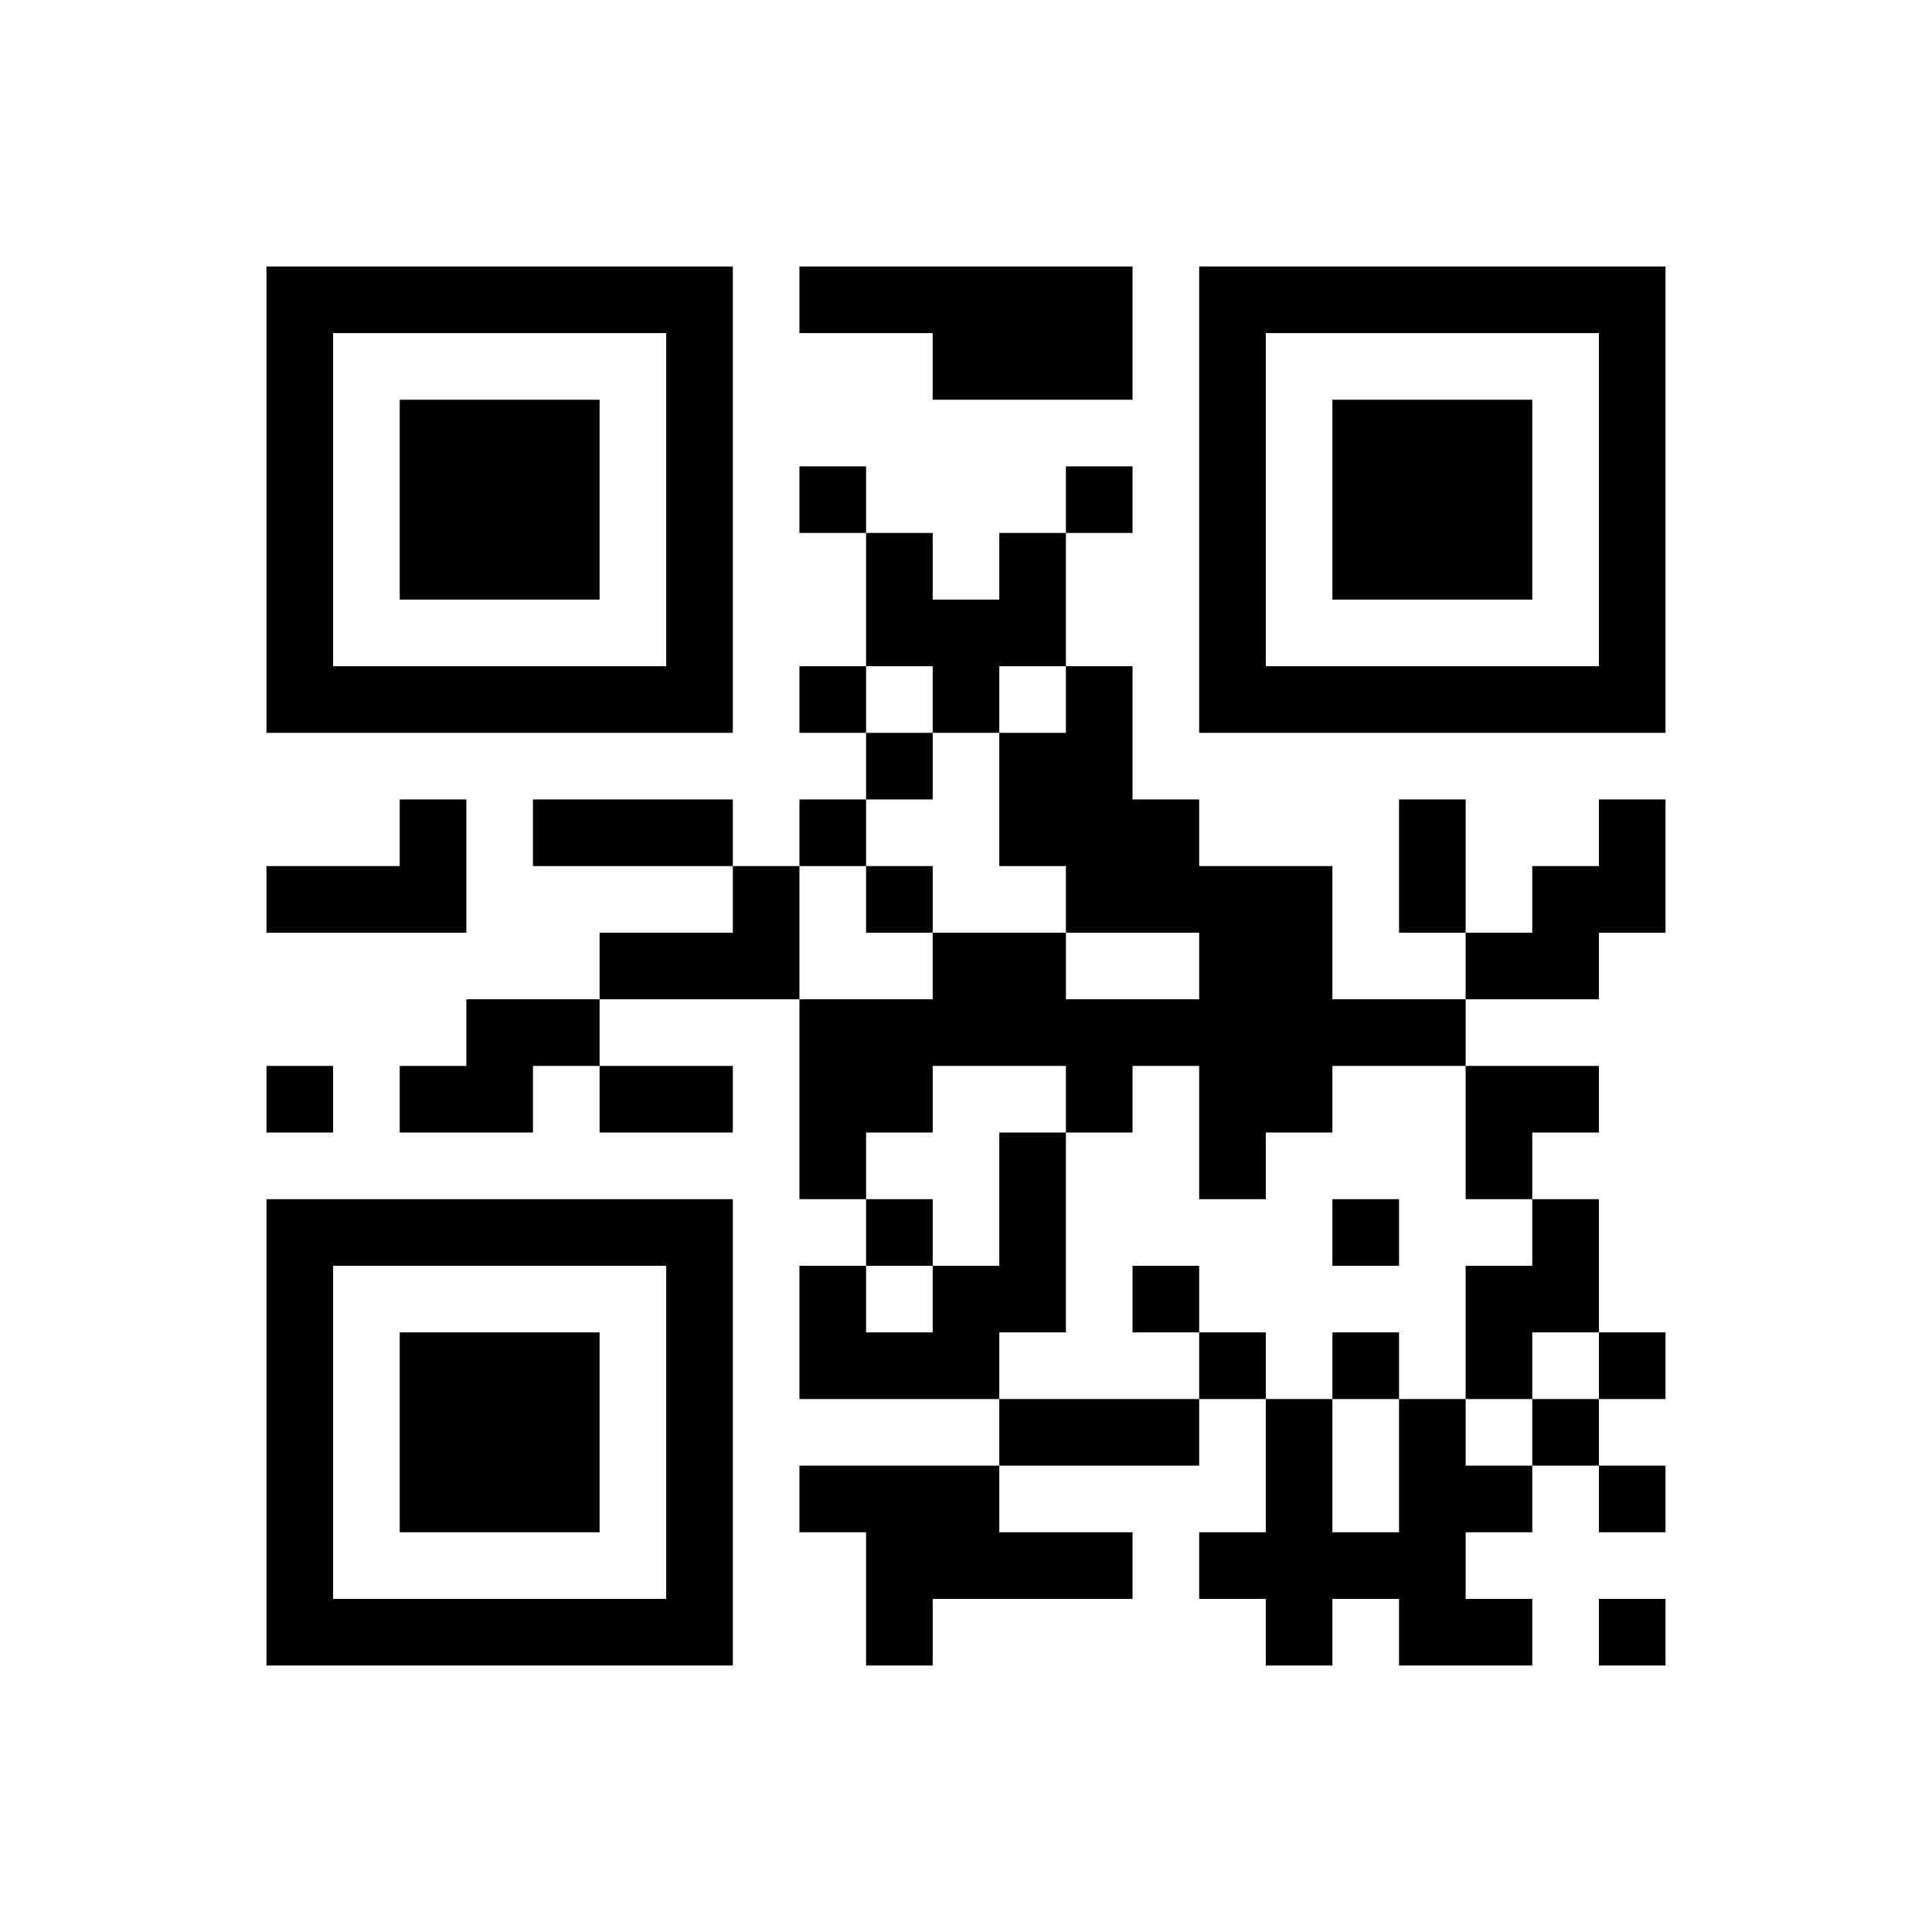 ﻿<?xml version="1.0" encoding="UTF-8"?>
<!DOCTYPE svg PUBLIC "-//W3C//DTD SVG 1.1//EN" "http://www.w3.org/Graphics/SVG/1.1/DTD/svg11.dtd">
<svg xmlns="http://www.w3.org/2000/svg" version="1.1" viewBox="0 0 29 29" stroke="none">
	<rect width="100%" height="100%" fill="#ffffff"/>
	<path d="M4,4h7v1h-7z M12,4h5v1h-5z M18,4h7v1h-7z M4,5h1v6h-1z M10,5h1v6h-1z M14,5h3v1h-3z M18,5h1v6h-1z M24,5h1v6h-1z M6,6h3v3h-3z M20,6h3v3h-3z M12,7h1v1h-1z M16,7h1v1h-1z M13,8h1v2h-1z M15,8h1v2h-1z M14,9h1v2h-1z M5,10h5v1h-5z M12,10h1v1h-1z M16,10h1v4h-1z M19,10h5v1h-5z M13,11h1v1h-1z M15,11h1v2h-1z M6,12h1v2h-1z M8,12h3v1h-3z M12,12h1v1h-1z M17,12h1v2h-1z M21,12h1v2h-1z M24,12h1v2h-1z M4,13h2v1h-2z M11,13h1v2h-1z M13,13h1v1h-1z M18,13h2v4h-2z M23,13h1v2h-1z M9,14h2v1h-2z M14,14h2v2h-2z M22,14h1v1h-1z M7,15h2v1h-2z M12,15h2v2h-2z M16,15h2v1h-2z M20,15h2v1h-2z M4,16h1v1h-1z M6,16h2v1h-2z M9,16h2v1h-2z M16,16h1v1h-1z M22,16h2v1h-2z M12,17h1v1h-1z M15,17h1v3h-1z M18,17h1v1h-1z M22,17h1v1h-1z M4,18h7v1h-7z M13,18h1v1h-1z M20,18h1v1h-1z M23,18h1v2h-1z M4,19h1v6h-1z M10,19h1v6h-1z M12,19h1v2h-1z M14,19h1v2h-1z M17,19h1v1h-1z M22,19h1v2h-1z M6,20h3v3h-3z M13,20h1v1h-1z M18,20h1v1h-1z M20,20h1v1h-1z M24,20h1v1h-1z M15,21h3v1h-3z M19,21h1v4h-1z M21,21h1v4h-1z M23,21h1v1h-1z M12,22h3v1h-3z M22,22h1v1h-1z M24,22h1v1h-1z M13,23h4v1h-4z M18,23h1v1h-1z M20,23h1v1h-1z M5,24h5v1h-5z M13,24h1v1h-1z M22,24h1v1h-1z M24,24h1v1h-1z" fill="#000000"/>
</svg>
